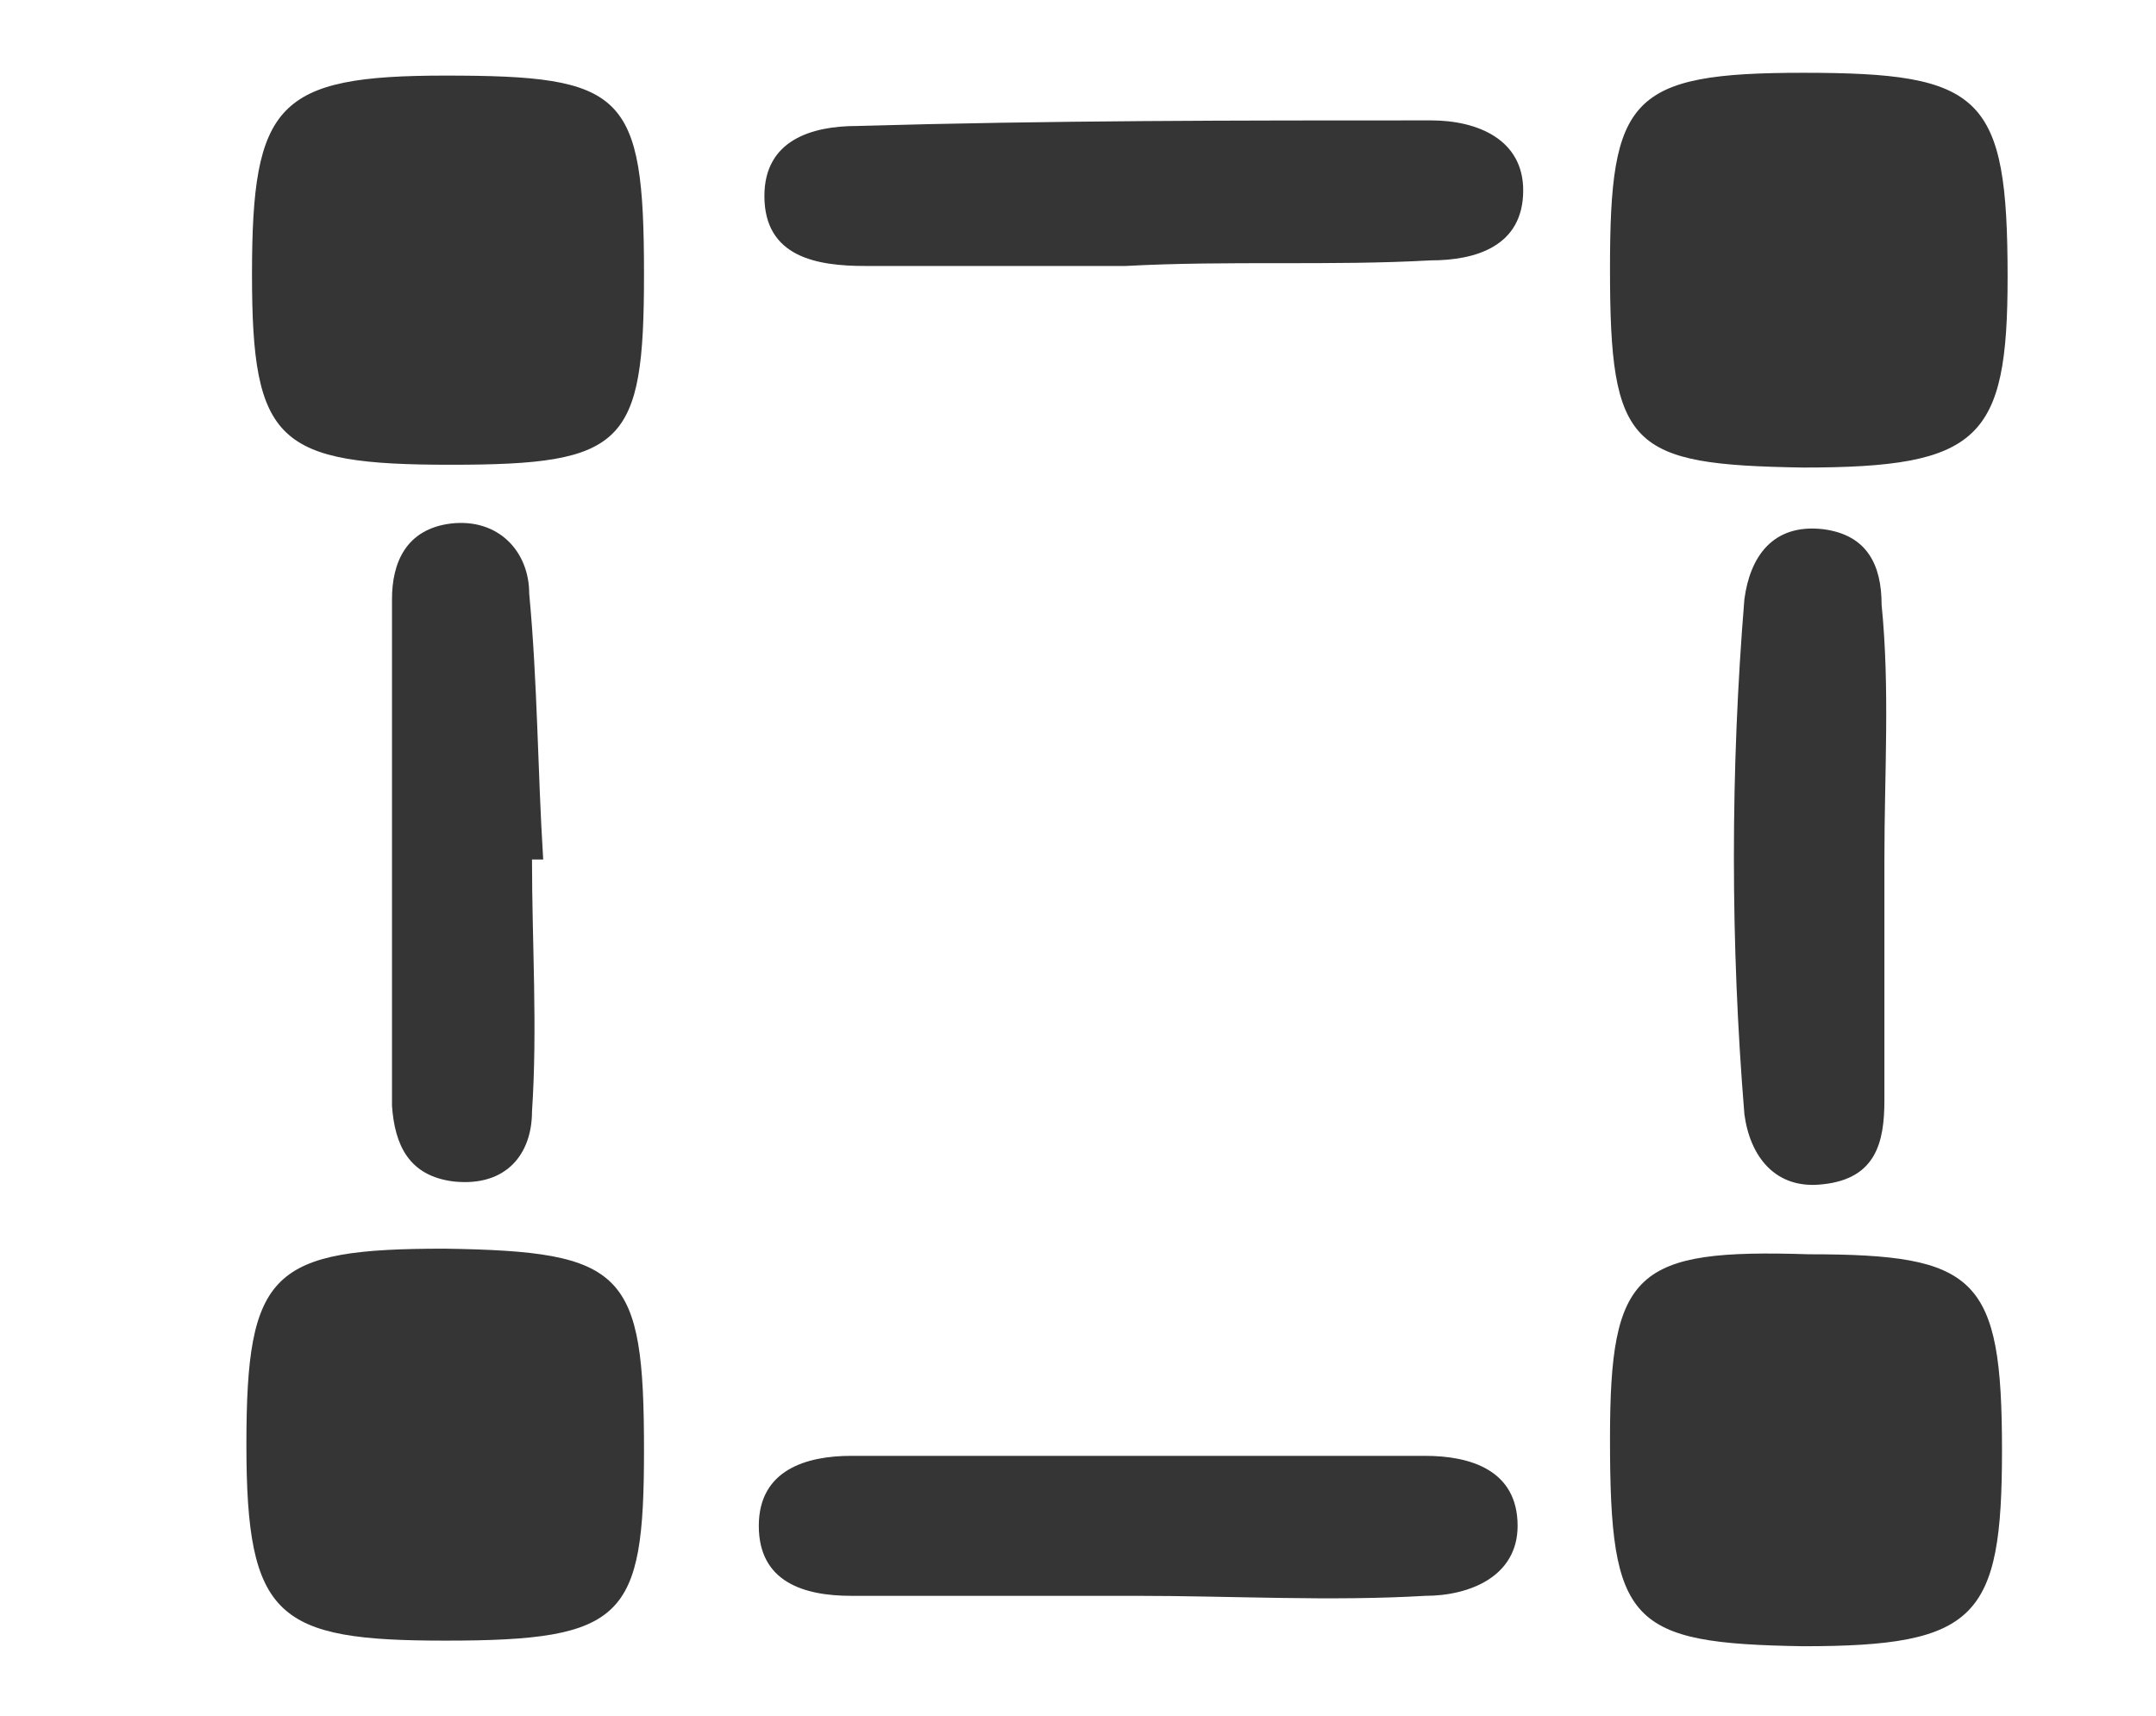 <?xml version="1.0" encoding="utf-8"?>
<!-- Generator: Adobe Illustrator 24.1.0, SVG Export Plug-In . SVG Version: 6.00 Build 0)  -->
<svg version="1.1" id="Capa_1" xmlns="http://www.w3.org/2000/svg" xmlns:xlink="http://www.w3.org/1999/xlink" x="0px" y="0px"
	 viewBox="0 0 77 61.3" style="enable-background:new 0 0 77 61.3;" xml:space="preserve">
<style type="text/css">
	.st0{clip-path:url(#SVGID_2_);}
	.st1{fill:#353535;}
</style>
<g>
	<defs>
		<rect id="SVGID_1_" width="77" height="61.3"/>
	</defs>
	<clipPath id="SVGID_2_">
		<use xlink:href="#SVGID_1_"  style="overflow:visible;"/>
	</clipPath>
	<g class="st0">
		<path class="st1" d="M23,9.8c0,6.1-0.7,6.8-6.9,6.8S9,15.8,9,9.8c0-6.1,0.9-7.1,6.9-7.1C22.3,2.7,23,3.3,23,9.8z"/>
		<path class="st1" d="M57.5,9.6c0-6.1,0.7-7,6.9-7c6.4,0,7.3,0.8,7.3,7.3c0,5.8-1,6.8-7.3,6.8C58.2,16.6,57.5,16,57.5,9.6z"/>
		<path class="st1" d="M23,51.8c0,6-0.7,6.8-7.1,6.8c-6,0-7.1-0.8-7.1-7s0.9-7,7.1-7C22.3,44.7,23,45.4,23,51.8z"/>
		<path class="st1" d="M57.5,51.4c0-6,0.9-6.8,7.1-6.6c6,0,6.9,0.8,6.9,7c0,6-0.9,7-7.1,7C58.2,58.7,57.5,58,57.5,51.4z"/>
		<path class="st1" d="M40.2,9.5c-3.1,0-6.2,0-9.3,0c-1.7,0-3.6-0.3-3.6-2.5c0-2,1.7-2.5,3.3-2.5c6.9-0.2,13.6-0.2,20.5-0.2
			c1.7,0,3.3,0.7,3.3,2.5c0,2-1.7,2.5-3.3,2.5C47.5,9.5,43.9,9.3,40.2,9.5z"/>
		<path class="st1" d="M40.6,57c-3.5,0-6.9,0-10.2,0c-1.7,0-3.3-0.5-3.3-2.5c0-2,1.7-2.5,3.3-2.5c6.9,0,13.6,0,20.5,0
			c1.6,0,3.3,0.5,3.3,2.5c0,1.8-1.7,2.5-3.3,2.5C47.5,57.2,44,57,40.6,57z"/>
		<path class="st1" d="M67.3,30.7c0,2.8,0,5.8,0,8.6c0,1.5-0.3,2.8-2.2,3c-1.7,0.2-2.6-1-2.8-2.5c-0.5-6.1-0.5-12.3,0-18.4
			c0.2-1.5,1-2.7,2.8-2.5c1.6,0.2,2.1,1.3,2.1,2.7C67.5,24.6,67.3,27.6,67.3,30.7z"/>
		<path class="st1" d="M19,30.7c0,3,0.2,6,0,9c0,1.5-0.9,2.7-2.8,2.5c-1.6-0.2-2.1-1.3-2.2-2.7c0-6,0-12,0-18.1
			c0-1.3,0.5-2.5,2.1-2.7c1.7-0.2,2.8,1,2.8,2.5c0.3,3.2,0.3,6.3,0.5,9.5C19.3,30.7,19.2,30.7,19,30.7z"/>
	</g>
</g>
</svg>
